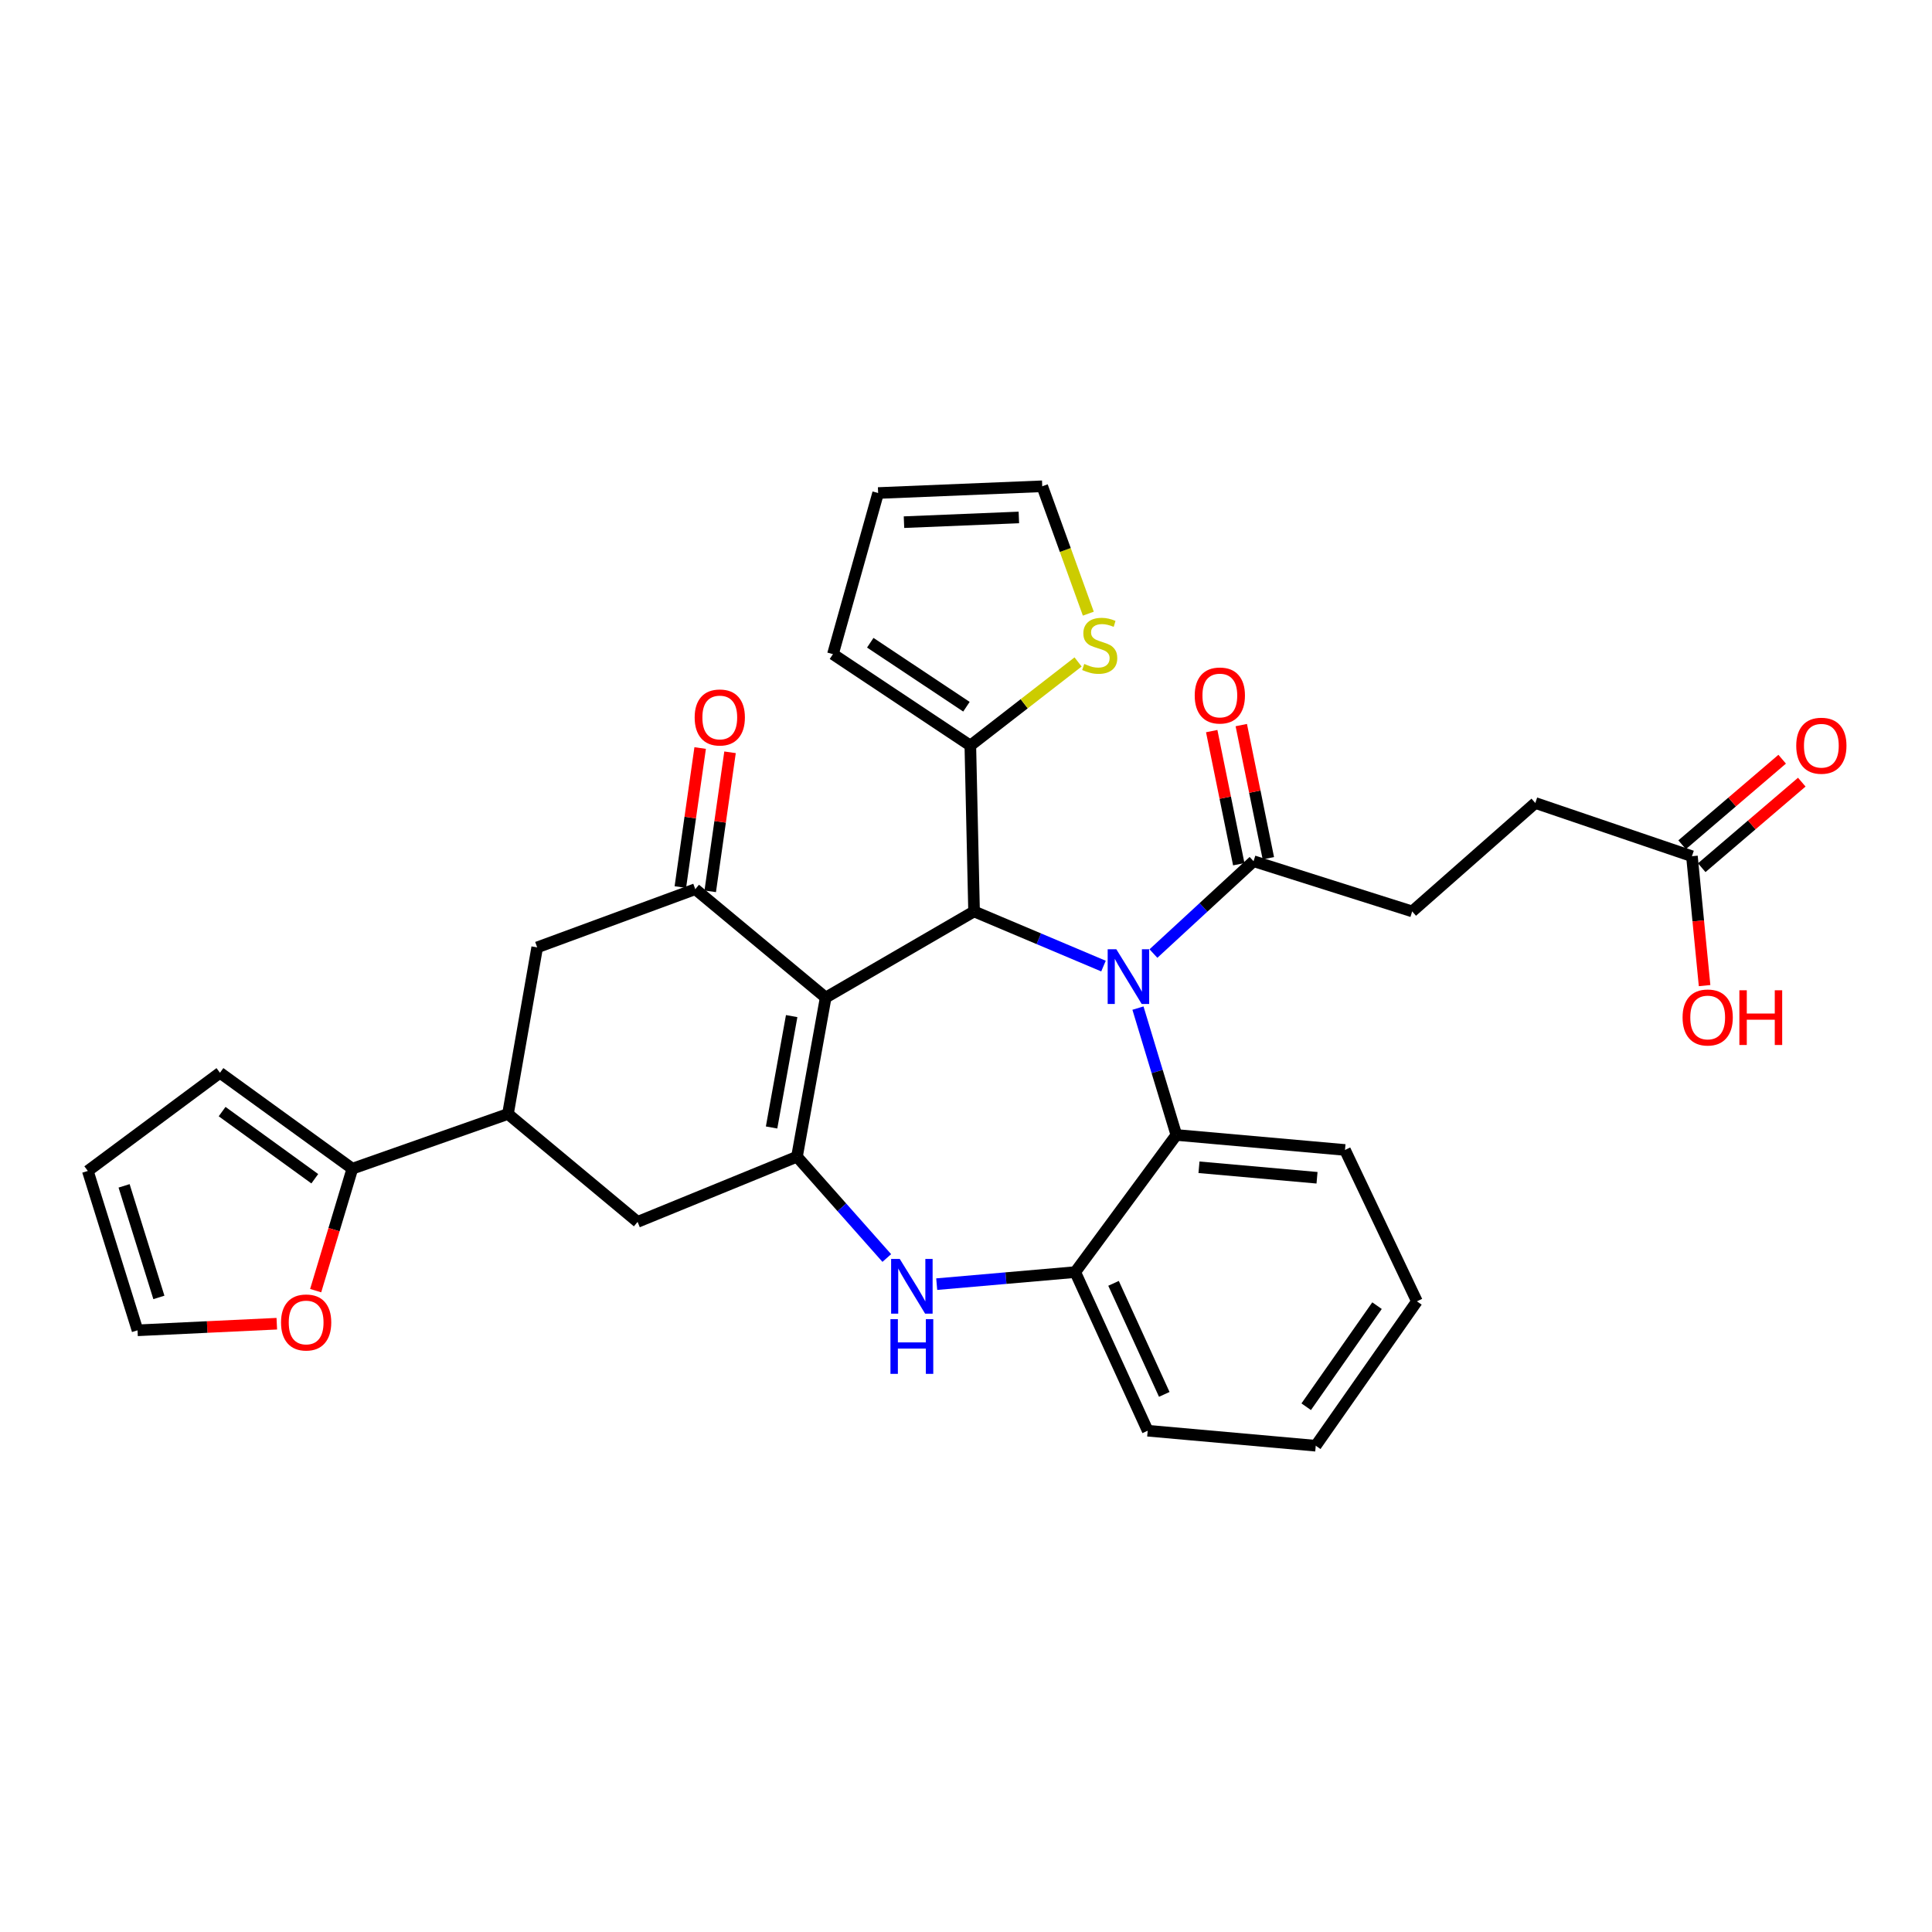 <?xml version='1.0' encoding='iso-8859-1'?>
<svg version='1.1' baseProfile='full'
              xmlns='http://www.w3.org/2000/svg'
                      xmlns:rdkit='http://www.rdkit.org/xml'
                      xmlns:xlink='http://www.w3.org/1999/xlink'
                  xml:space='preserve'
width='1000px' height='1000px' viewBox='0 0 1000 1000'>
<!-- END OF HEADER -->
<rect style='opacity:1.0;fill:#FFFFFF;stroke:none' width='1000' height='1000' x='0' y='0'> </rect>
<path class='bond-1' d='M 427.371,516.35 L 504.176,471.751' style='fill:none;fill-rule:evenodd;stroke:#000000;stroke-width:6px;stroke-linecap:butt;stroke-linejoin:miter;stroke-opacity:1' />
<path class='bond-2' d='M 427.371,516.35 L 412.514,598.71' style='fill:none;fill-rule:evenodd;stroke:#000000;stroke-width:6px;stroke-linecap:butt;stroke-linejoin:miter;stroke-opacity:1' />
<path class='bond-2' d='M 409.769,525.931 L 399.369,583.583' style='fill:none;fill-rule:evenodd;stroke:#000000;stroke-width:6px;stroke-linecap:butt;stroke-linejoin:miter;stroke-opacity:1' />
<path class='bond-3' d='M 427.371,516.35 L 359.878,460.244' style='fill:none;fill-rule:evenodd;stroke:#000000;stroke-width:6px;stroke-linecap:butt;stroke-linejoin:miter;stroke-opacity:1' />
<path class='bond-0' d='M 571.163,500.042 L 537.67,485.897' style='fill:none;fill-rule:evenodd;stroke:#0000FF;stroke-width:6px;stroke-linecap:butt;stroke-linejoin:miter;stroke-opacity:1' />
<path class='bond-0' d='M 537.67,485.897 L 504.176,471.751' style='fill:none;fill-rule:evenodd;stroke:#000000;stroke-width:6px;stroke-linecap:butt;stroke-linejoin:miter;stroke-opacity:1' />
<path class='bond-5' d='M 589.006,521.794 L 598.944,554.624' style='fill:none;fill-rule:evenodd;stroke:#0000FF;stroke-width:6px;stroke-linecap:butt;stroke-linejoin:miter;stroke-opacity:1' />
<path class='bond-5' d='M 598.944,554.624 L 608.883,587.454' style='fill:none;fill-rule:evenodd;stroke:#000000;stroke-width:6px;stroke-linecap:butt;stroke-linejoin:miter;stroke-opacity:1' />
<path class='bond-6' d='M 597.014,493.557 L 622.926,469.658' style='fill:none;fill-rule:evenodd;stroke:#0000FF;stroke-width:6px;stroke-linecap:butt;stroke-linejoin:miter;stroke-opacity:1' />
<path class='bond-6' d='M 622.926,469.658 L 648.839,445.759' style='fill:none;fill-rule:evenodd;stroke:#000000;stroke-width:6px;stroke-linecap:butt;stroke-linejoin:miter;stroke-opacity:1' />
<path class='bond-7' d='M 504.176,471.751 L 502.241,385.903' style='fill:none;fill-rule:evenodd;stroke:#000000;stroke-width:6px;stroke-linecap:butt;stroke-linejoin:miter;stroke-opacity:1' />
<path class='bond-4' d='M 412.514,598.71 L 435.756,624.93' style='fill:none;fill-rule:evenodd;stroke:#000000;stroke-width:6px;stroke-linecap:butt;stroke-linejoin:miter;stroke-opacity:1' />
<path class='bond-4' d='M 435.756,624.93 L 458.998,651.15' style='fill:none;fill-rule:evenodd;stroke:#0000FF;stroke-width:6px;stroke-linecap:butt;stroke-linejoin:miter;stroke-opacity:1' />
<path class='bond-10' d='M 412.514,598.71 L 330.015,632.443' style='fill:none;fill-rule:evenodd;stroke:#000000;stroke-width:6px;stroke-linecap:butt;stroke-linejoin:miter;stroke-opacity:1' />
<path class='bond-12' d='M 359.878,460.244 L 278.048,490.367' style='fill:none;fill-rule:evenodd;stroke:#000000;stroke-width:6px;stroke-linecap:butt;stroke-linejoin:miter;stroke-opacity:1' />
<path class='bond-16' d='M 367.611,461.346 L 372.739,425.367' style='fill:none;fill-rule:evenodd;stroke:#000000;stroke-width:6px;stroke-linecap:butt;stroke-linejoin:miter;stroke-opacity:1' />
<path class='bond-16' d='M 372.739,425.367 L 377.866,389.388' style='fill:none;fill-rule:evenodd;stroke:#FF0000;stroke-width:6px;stroke-linecap:butt;stroke-linejoin:miter;stroke-opacity:1' />
<path class='bond-16' d='M 352.146,459.142 L 357.273,423.163' style='fill:none;fill-rule:evenodd;stroke:#000000;stroke-width:6px;stroke-linecap:butt;stroke-linejoin:miter;stroke-opacity:1' />
<path class='bond-16' d='M 357.273,423.163 L 362.401,387.184' style='fill:none;fill-rule:evenodd;stroke:#FF0000;stroke-width:6px;stroke-linecap:butt;stroke-linejoin:miter;stroke-opacity:1' />
<path class='bond-8' d='M 484.841,664.675 L 520.687,661.555' style='fill:none;fill-rule:evenodd;stroke:#0000FF;stroke-width:6px;stroke-linecap:butt;stroke-linejoin:miter;stroke-opacity:1' />
<path class='bond-8' d='M 520.687,661.555 L 556.534,658.436' style='fill:none;fill-rule:evenodd;stroke:#000000;stroke-width:6px;stroke-linecap:butt;stroke-linejoin:miter;stroke-opacity:1' />
<path class='bond-28' d='M 608.883,587.454 L 696.163,595.212' style='fill:none;fill-rule:evenodd;stroke:#000000;stroke-width:6px;stroke-linecap:butt;stroke-linejoin:miter;stroke-opacity:1' />
<path class='bond-28' d='M 620.592,604.178 L 681.688,609.609' style='fill:none;fill-rule:evenodd;stroke:#000000;stroke-width:6px;stroke-linecap:butt;stroke-linejoin:miter;stroke-opacity:1' />
<path class='bond-33' d='M 608.883,587.454 L 556.534,658.436' style='fill:none;fill-rule:evenodd;stroke:#000000;stroke-width:6px;stroke-linecap:butt;stroke-linejoin:miter;stroke-opacity:1' />
<path class='bond-20' d='M 656.493,444.203 L 649.49,409.754' style='fill:none;fill-rule:evenodd;stroke:#000000;stroke-width:6px;stroke-linecap:butt;stroke-linejoin:miter;stroke-opacity:1' />
<path class='bond-20' d='M 649.49,409.754 L 642.486,375.305' style='fill:none;fill-rule:evenodd;stroke:#FF0000;stroke-width:6px;stroke-linecap:butt;stroke-linejoin:miter;stroke-opacity:1' />
<path class='bond-20' d='M 641.185,447.315 L 634.182,412.866' style='fill:none;fill-rule:evenodd;stroke:#000000;stroke-width:6px;stroke-linecap:butt;stroke-linejoin:miter;stroke-opacity:1' />
<path class='bond-20' d='M 634.182,412.866 L 627.178,378.417' style='fill:none;fill-rule:evenodd;stroke:#FF0000;stroke-width:6px;stroke-linecap:butt;stroke-linejoin:miter;stroke-opacity:1' />
<path class='bond-21' d='M 648.839,445.759 L 730.947,471.751' style='fill:none;fill-rule:evenodd;stroke:#000000;stroke-width:6px;stroke-linecap:butt;stroke-linejoin:miter;stroke-opacity:1' />
<path class='bond-13' d='M 502.241,385.903 L 530.128,364.265' style='fill:none;fill-rule:evenodd;stroke:#000000;stroke-width:6px;stroke-linecap:butt;stroke-linejoin:miter;stroke-opacity:1' />
<path class='bond-13' d='M 530.128,364.265 L 558.014,342.626' style='fill:none;fill-rule:evenodd;stroke:#CCCC00;stroke-width:6px;stroke-linecap:butt;stroke-linejoin:miter;stroke-opacity:1' />
<path class='bond-17' d='M 502.241,385.903 L 431.129,338.588' style='fill:none;fill-rule:evenodd;stroke:#000000;stroke-width:6px;stroke-linecap:butt;stroke-linejoin:miter;stroke-opacity:1' />
<path class='bond-17' d='M 500.228,365.8 L 450.449,332.679' style='fill:none;fill-rule:evenodd;stroke:#000000;stroke-width:6px;stroke-linecap:butt;stroke-linejoin:miter;stroke-opacity:1' />
<path class='bond-29' d='M 556.534,658.436 L 594.043,740.535' style='fill:none;fill-rule:evenodd;stroke:#000000;stroke-width:6px;stroke-linecap:butt;stroke-linejoin:miter;stroke-opacity:1' />
<path class='bond-29' d='M 576.369,664.259 L 602.625,721.728' style='fill:none;fill-rule:evenodd;stroke:#000000;stroke-width:6px;stroke-linecap:butt;stroke-linejoin:miter;stroke-opacity:1' />
<path class='bond-9' d='M 262.922,576.588 L 278.048,490.367' style='fill:none;fill-rule:evenodd;stroke:#000000;stroke-width:6px;stroke-linecap:butt;stroke-linejoin:miter;stroke-opacity:1' />
<path class='bond-11' d='M 262.922,576.588 L 182.376,604.906' style='fill:none;fill-rule:evenodd;stroke:#000000;stroke-width:6px;stroke-linecap:butt;stroke-linejoin:miter;stroke-opacity:1' />
<path class='bond-32' d='M 262.922,576.588 L 330.015,632.443' style='fill:none;fill-rule:evenodd;stroke:#000000;stroke-width:6px;stroke-linecap:butt;stroke-linejoin:miter;stroke-opacity:1' />
<path class='bond-14' d='M 182.376,604.906 L 172.883,636.469' style='fill:none;fill-rule:evenodd;stroke:#000000;stroke-width:6px;stroke-linecap:butt;stroke-linejoin:miter;stroke-opacity:1' />
<path class='bond-14' d='M 172.883,636.469 L 163.389,668.032' style='fill:none;fill-rule:evenodd;stroke:#FF0000;stroke-width:6px;stroke-linecap:butt;stroke-linejoin:miter;stroke-opacity:1' />
<path class='bond-18' d='M 182.376,604.906 L 113.85,555.265' style='fill:none;fill-rule:evenodd;stroke:#000000;stroke-width:6px;stroke-linecap:butt;stroke-linejoin:miter;stroke-opacity:1' />
<path class='bond-18' d='M 162.933,610.111 L 114.965,575.362' style='fill:none;fill-rule:evenodd;stroke:#000000;stroke-width:6px;stroke-linecap:butt;stroke-linejoin:miter;stroke-opacity:1' />
<path class='bond-19' d='M 563.314,317.63 L 551.389,284.664' style='fill:none;fill-rule:evenodd;stroke:#CCCC00;stroke-width:6px;stroke-linecap:butt;stroke-linejoin:miter;stroke-opacity:1' />
<path class='bond-19' d='M 551.389,284.664 L 539.463,251.698' style='fill:none;fill-rule:evenodd;stroke:#000000;stroke-width:6px;stroke-linecap:butt;stroke-linejoin:miter;stroke-opacity:1' />
<path class='bond-22' d='M 143.274,685.148 L 107.23,686.858' style='fill:none;fill-rule:evenodd;stroke:#FF0000;stroke-width:6px;stroke-linecap:butt;stroke-linejoin:miter;stroke-opacity:1' />
<path class='bond-22' d='M 107.23,686.858 L 71.186,688.567' style='fill:none;fill-rule:evenodd;stroke:#000000;stroke-width:6px;stroke-linecap:butt;stroke-linejoin:miter;stroke-opacity:1' />
<path class='bond-15' d='M 875.74,443.182 L 794.673,415.627' style='fill:none;fill-rule:evenodd;stroke:#000000;stroke-width:6px;stroke-linecap:butt;stroke-linejoin:miter;stroke-opacity:1' />
<path class='bond-25' d='M 880.815,449.118 L 906.709,426.979' style='fill:none;fill-rule:evenodd;stroke:#000000;stroke-width:6px;stroke-linecap:butt;stroke-linejoin:miter;stroke-opacity:1' />
<path class='bond-25' d='M 906.709,426.979 L 932.602,404.839' style='fill:none;fill-rule:evenodd;stroke:#FF0000;stroke-width:6px;stroke-linecap:butt;stroke-linejoin:miter;stroke-opacity:1' />
<path class='bond-25' d='M 870.664,437.245 L 896.557,415.106' style='fill:none;fill-rule:evenodd;stroke:#000000;stroke-width:6px;stroke-linecap:butt;stroke-linejoin:miter;stroke-opacity:1' />
<path class='bond-25' d='M 896.557,415.106 L 922.45,392.966' style='fill:none;fill-rule:evenodd;stroke:#FF0000;stroke-width:6px;stroke-linecap:butt;stroke-linejoin:miter;stroke-opacity:1' />
<path class='bond-27' d='M 875.74,443.182 L 879.016,476.666' style='fill:none;fill-rule:evenodd;stroke:#000000;stroke-width:6px;stroke-linecap:butt;stroke-linejoin:miter;stroke-opacity:1' />
<path class='bond-27' d='M 879.016,476.666 L 882.291,510.15' style='fill:none;fill-rule:evenodd;stroke:#FF0000;stroke-width:6px;stroke-linecap:butt;stroke-linejoin:miter;stroke-opacity:1' />
<path class='bond-23' d='M 431.129,338.588 L 454.518,255.187' style='fill:none;fill-rule:evenodd;stroke:#000000;stroke-width:6px;stroke-linecap:butt;stroke-linejoin:miter;stroke-opacity:1' />
<path class='bond-24' d='M 113.85,555.265 L 45.455,606.078' style='fill:none;fill-rule:evenodd;stroke:#000000;stroke-width:6px;stroke-linecap:butt;stroke-linejoin:miter;stroke-opacity:1' />
<path class='bond-34' d='M 539.463,251.698 L 454.518,255.187' style='fill:none;fill-rule:evenodd;stroke:#000000;stroke-width:6px;stroke-linecap:butt;stroke-linejoin:miter;stroke-opacity:1' />
<path class='bond-34' d='M 527.363,267.83 L 467.901,270.272' style='fill:none;fill-rule:evenodd;stroke:#000000;stroke-width:6px;stroke-linecap:butt;stroke-linejoin:miter;stroke-opacity:1' />
<path class='bond-26' d='M 730.947,471.751 L 794.673,415.627' style='fill:none;fill-rule:evenodd;stroke:#000000;stroke-width:6px;stroke-linecap:butt;stroke-linejoin:miter;stroke-opacity:1' />
<path class='bond-36' d='M 71.186,688.567 L 45.455,606.078' style='fill:none;fill-rule:evenodd;stroke:#000000;stroke-width:6px;stroke-linecap:butt;stroke-linejoin:miter;stroke-opacity:1' />
<path class='bond-36' d='M 82.239,671.542 L 64.227,613.799' style='fill:none;fill-rule:evenodd;stroke:#000000;stroke-width:6px;stroke-linecap:butt;stroke-linejoin:miter;stroke-opacity:1' />
<path class='bond-30' d='M 696.163,595.212 L 733.394,673.562' style='fill:none;fill-rule:evenodd;stroke:#000000;stroke-width:6px;stroke-linecap:butt;stroke-linejoin:miter;stroke-opacity:1' />
<path class='bond-31' d='M 594.043,740.535 L 681.028,748.302' style='fill:none;fill-rule:evenodd;stroke:#000000;stroke-width:6px;stroke-linecap:butt;stroke-linejoin:miter;stroke-opacity:1' />
<path class='bond-35' d='M 733.394,673.562 L 681.028,748.302' style='fill:none;fill-rule:evenodd;stroke:#000000;stroke-width:6px;stroke-linecap:butt;stroke-linejoin:miter;stroke-opacity:1' />
<path class='bond-35' d='M 712.746,675.809 L 676.089,728.127' style='fill:none;fill-rule:evenodd;stroke:#000000;stroke-width:6px;stroke-linecap:butt;stroke-linejoin:miter;stroke-opacity:1' />
<path  class='atom-1' d='M 577.811 491.334
L 587.091 506.334
Q 588.011 507.814, 589.491 510.494
Q 590.971 513.174, 591.051 513.334
L 591.051 491.334
L 594.811 491.334
L 594.811 519.654
L 590.931 519.654
L 580.971 503.254
Q 579.811 501.334, 578.571 499.134
Q 577.371 496.934, 577.011 496.254
L 577.011 519.654
L 573.331 519.654
L 573.331 491.334
L 577.811 491.334
' fill='#0000FF'/>
<path  class='atom-5' d='M 465.719 651.635
L 474.999 666.635
Q 475.919 668.115, 477.399 670.795
Q 478.879 673.475, 478.959 673.635
L 478.959 651.635
L 482.719 651.635
L 482.719 679.955
L 478.839 679.955
L 468.879 663.555
Q 467.719 661.635, 466.479 659.435
Q 465.279 657.235, 464.919 656.555
L 464.919 679.955
L 461.239 679.955
L 461.239 651.635
L 465.719 651.635
' fill='#0000FF'/>
<path  class='atom-5' d='M 460.899 682.787
L 464.739 682.787
L 464.739 694.827
L 479.219 694.827
L 479.219 682.787
L 483.059 682.787
L 483.059 711.107
L 479.219 711.107
L 479.219 698.027
L 464.739 698.027
L 464.739 711.107
L 460.899 711.107
L 460.899 682.787
' fill='#0000FF'/>
<path  class='atom-14' d='M 561.213 343.656
Q 561.533 343.776, 562.853 344.336
Q 564.173 344.896, 565.613 345.256
Q 567.093 345.576, 568.533 345.576
Q 571.213 345.576, 572.773 344.296
Q 574.333 342.976, 574.333 340.696
Q 574.333 339.136, 573.533 338.176
Q 572.773 337.216, 571.573 336.696
Q 570.373 336.176, 568.373 335.576
Q 565.853 334.816, 564.333 334.096
Q 562.853 333.376, 561.773 331.856
Q 560.733 330.336, 560.733 327.776
Q 560.733 324.216, 563.133 322.016
Q 565.573 319.816, 570.373 319.816
Q 573.653 319.816, 577.373 321.376
L 576.453 324.456
Q 573.053 323.056, 570.493 323.056
Q 567.733 323.056, 566.213 324.216
Q 564.693 325.336, 564.733 327.296
Q 564.733 328.816, 565.493 329.736
Q 566.293 330.656, 567.413 331.176
Q 568.573 331.696, 570.493 332.296
Q 573.053 333.096, 574.573 333.896
Q 576.093 334.696, 577.173 336.336
Q 578.293 337.936, 578.293 340.696
Q 578.293 344.616, 575.653 346.736
Q 573.053 348.816, 568.693 348.816
Q 566.173 348.816, 564.253 348.256
Q 562.373 347.736, 560.133 346.816
L 561.213 343.656
' fill='#CCCC00'/>
<path  class='atom-15' d='M 145.458 684.508
Q 145.458 677.708, 148.818 673.908
Q 152.178 670.108, 158.458 670.108
Q 164.738 670.108, 168.098 673.908
Q 171.458 677.708, 171.458 684.508
Q 171.458 691.388, 168.058 695.308
Q 164.658 699.188, 158.458 699.188
Q 152.218 699.188, 148.818 695.308
Q 145.458 691.428, 145.458 684.508
M 158.458 695.988
Q 162.778 695.988, 165.098 693.108
Q 167.458 690.188, 167.458 684.508
Q 167.458 678.948, 165.098 676.148
Q 162.778 673.308, 158.458 673.308
Q 154.138 673.308, 151.778 676.108
Q 149.458 678.908, 149.458 684.508
Q 149.458 690.228, 151.778 693.108
Q 154.138 695.988, 158.458 695.988
' fill='#FF0000'/>
<path  class='atom-17' d='M 359.558 371.36
Q 359.558 364.56, 362.918 360.76
Q 366.278 356.96, 372.558 356.96
Q 378.838 356.96, 382.198 360.76
Q 385.558 364.56, 385.558 371.36
Q 385.558 378.24, 382.158 382.16
Q 378.758 386.04, 372.558 386.04
Q 366.318 386.04, 362.918 382.16
Q 359.558 378.28, 359.558 371.36
M 372.558 382.84
Q 376.878 382.84, 379.198 379.96
Q 381.558 377.04, 381.558 371.36
Q 381.558 365.8, 379.198 363
Q 376.878 360.16, 372.558 360.16
Q 368.238 360.16, 365.878 362.96
Q 363.558 365.76, 363.558 371.36
Q 363.558 377.08, 365.878 379.96
Q 368.238 382.84, 372.558 382.84
' fill='#FF0000'/>
<path  class='atom-21' d='M 618.386 359.991
Q 618.386 353.191, 621.746 349.391
Q 625.106 345.591, 631.386 345.591
Q 637.666 345.591, 641.026 349.391
Q 644.386 353.191, 644.386 359.991
Q 644.386 366.871, 640.986 370.791
Q 637.586 374.671, 631.386 374.671
Q 625.146 374.671, 621.746 370.791
Q 618.386 366.911, 618.386 359.991
M 631.386 371.471
Q 635.706 371.471, 638.026 368.591
Q 640.386 365.671, 640.386 359.991
Q 640.386 354.431, 638.026 351.631
Q 635.706 348.791, 631.386 348.791
Q 627.066 348.791, 624.706 351.591
Q 622.386 354.391, 622.386 359.991
Q 622.386 365.711, 624.706 368.591
Q 627.066 371.471, 631.386 371.471
' fill='#FF0000'/>
<path  class='atom-26' d='M 929.729 385.983
Q 929.729 379.183, 933.089 375.383
Q 936.449 371.583, 942.729 371.583
Q 949.009 371.583, 952.369 375.383
Q 955.729 379.183, 955.729 385.983
Q 955.729 392.863, 952.329 396.783
Q 948.929 400.663, 942.729 400.663
Q 936.489 400.663, 933.089 396.783
Q 929.729 392.903, 929.729 385.983
M 942.729 397.463
Q 947.049 397.463, 949.369 394.583
Q 951.729 391.663, 951.729 385.983
Q 951.729 380.423, 949.369 377.623
Q 947.049 374.783, 942.729 374.783
Q 938.409 374.783, 936.049 377.583
Q 933.729 380.383, 933.729 385.983
Q 933.729 391.703, 936.049 394.583
Q 938.409 397.463, 942.729 397.463
' fill='#FF0000'/>
<path  class='atom-28' d='M 870.897 526.645
Q 870.897 519.845, 874.257 516.045
Q 877.617 512.245, 883.897 512.245
Q 890.177 512.245, 893.537 516.045
Q 896.897 519.845, 896.897 526.645
Q 896.897 533.525, 893.497 537.445
Q 890.097 541.325, 883.897 541.325
Q 877.657 541.325, 874.257 537.445
Q 870.897 533.565, 870.897 526.645
M 883.897 538.125
Q 888.217 538.125, 890.537 535.245
Q 892.897 532.325, 892.897 526.645
Q 892.897 521.085, 890.537 518.285
Q 888.217 515.445, 883.897 515.445
Q 879.577 515.445, 877.217 518.245
Q 874.897 521.045, 874.897 526.645
Q 874.897 532.365, 877.217 535.245
Q 879.577 538.125, 883.897 538.125
' fill='#FF0000'/>
<path  class='atom-28' d='M 900.297 512.565
L 904.137 512.565
L 904.137 524.605
L 918.617 524.605
L 918.617 512.565
L 922.457 512.565
L 922.457 540.885
L 918.617 540.885
L 918.617 527.805
L 904.137 527.805
L 904.137 540.885
L 900.297 540.885
L 900.297 512.565
' fill='#FF0000'/>
</svg>
